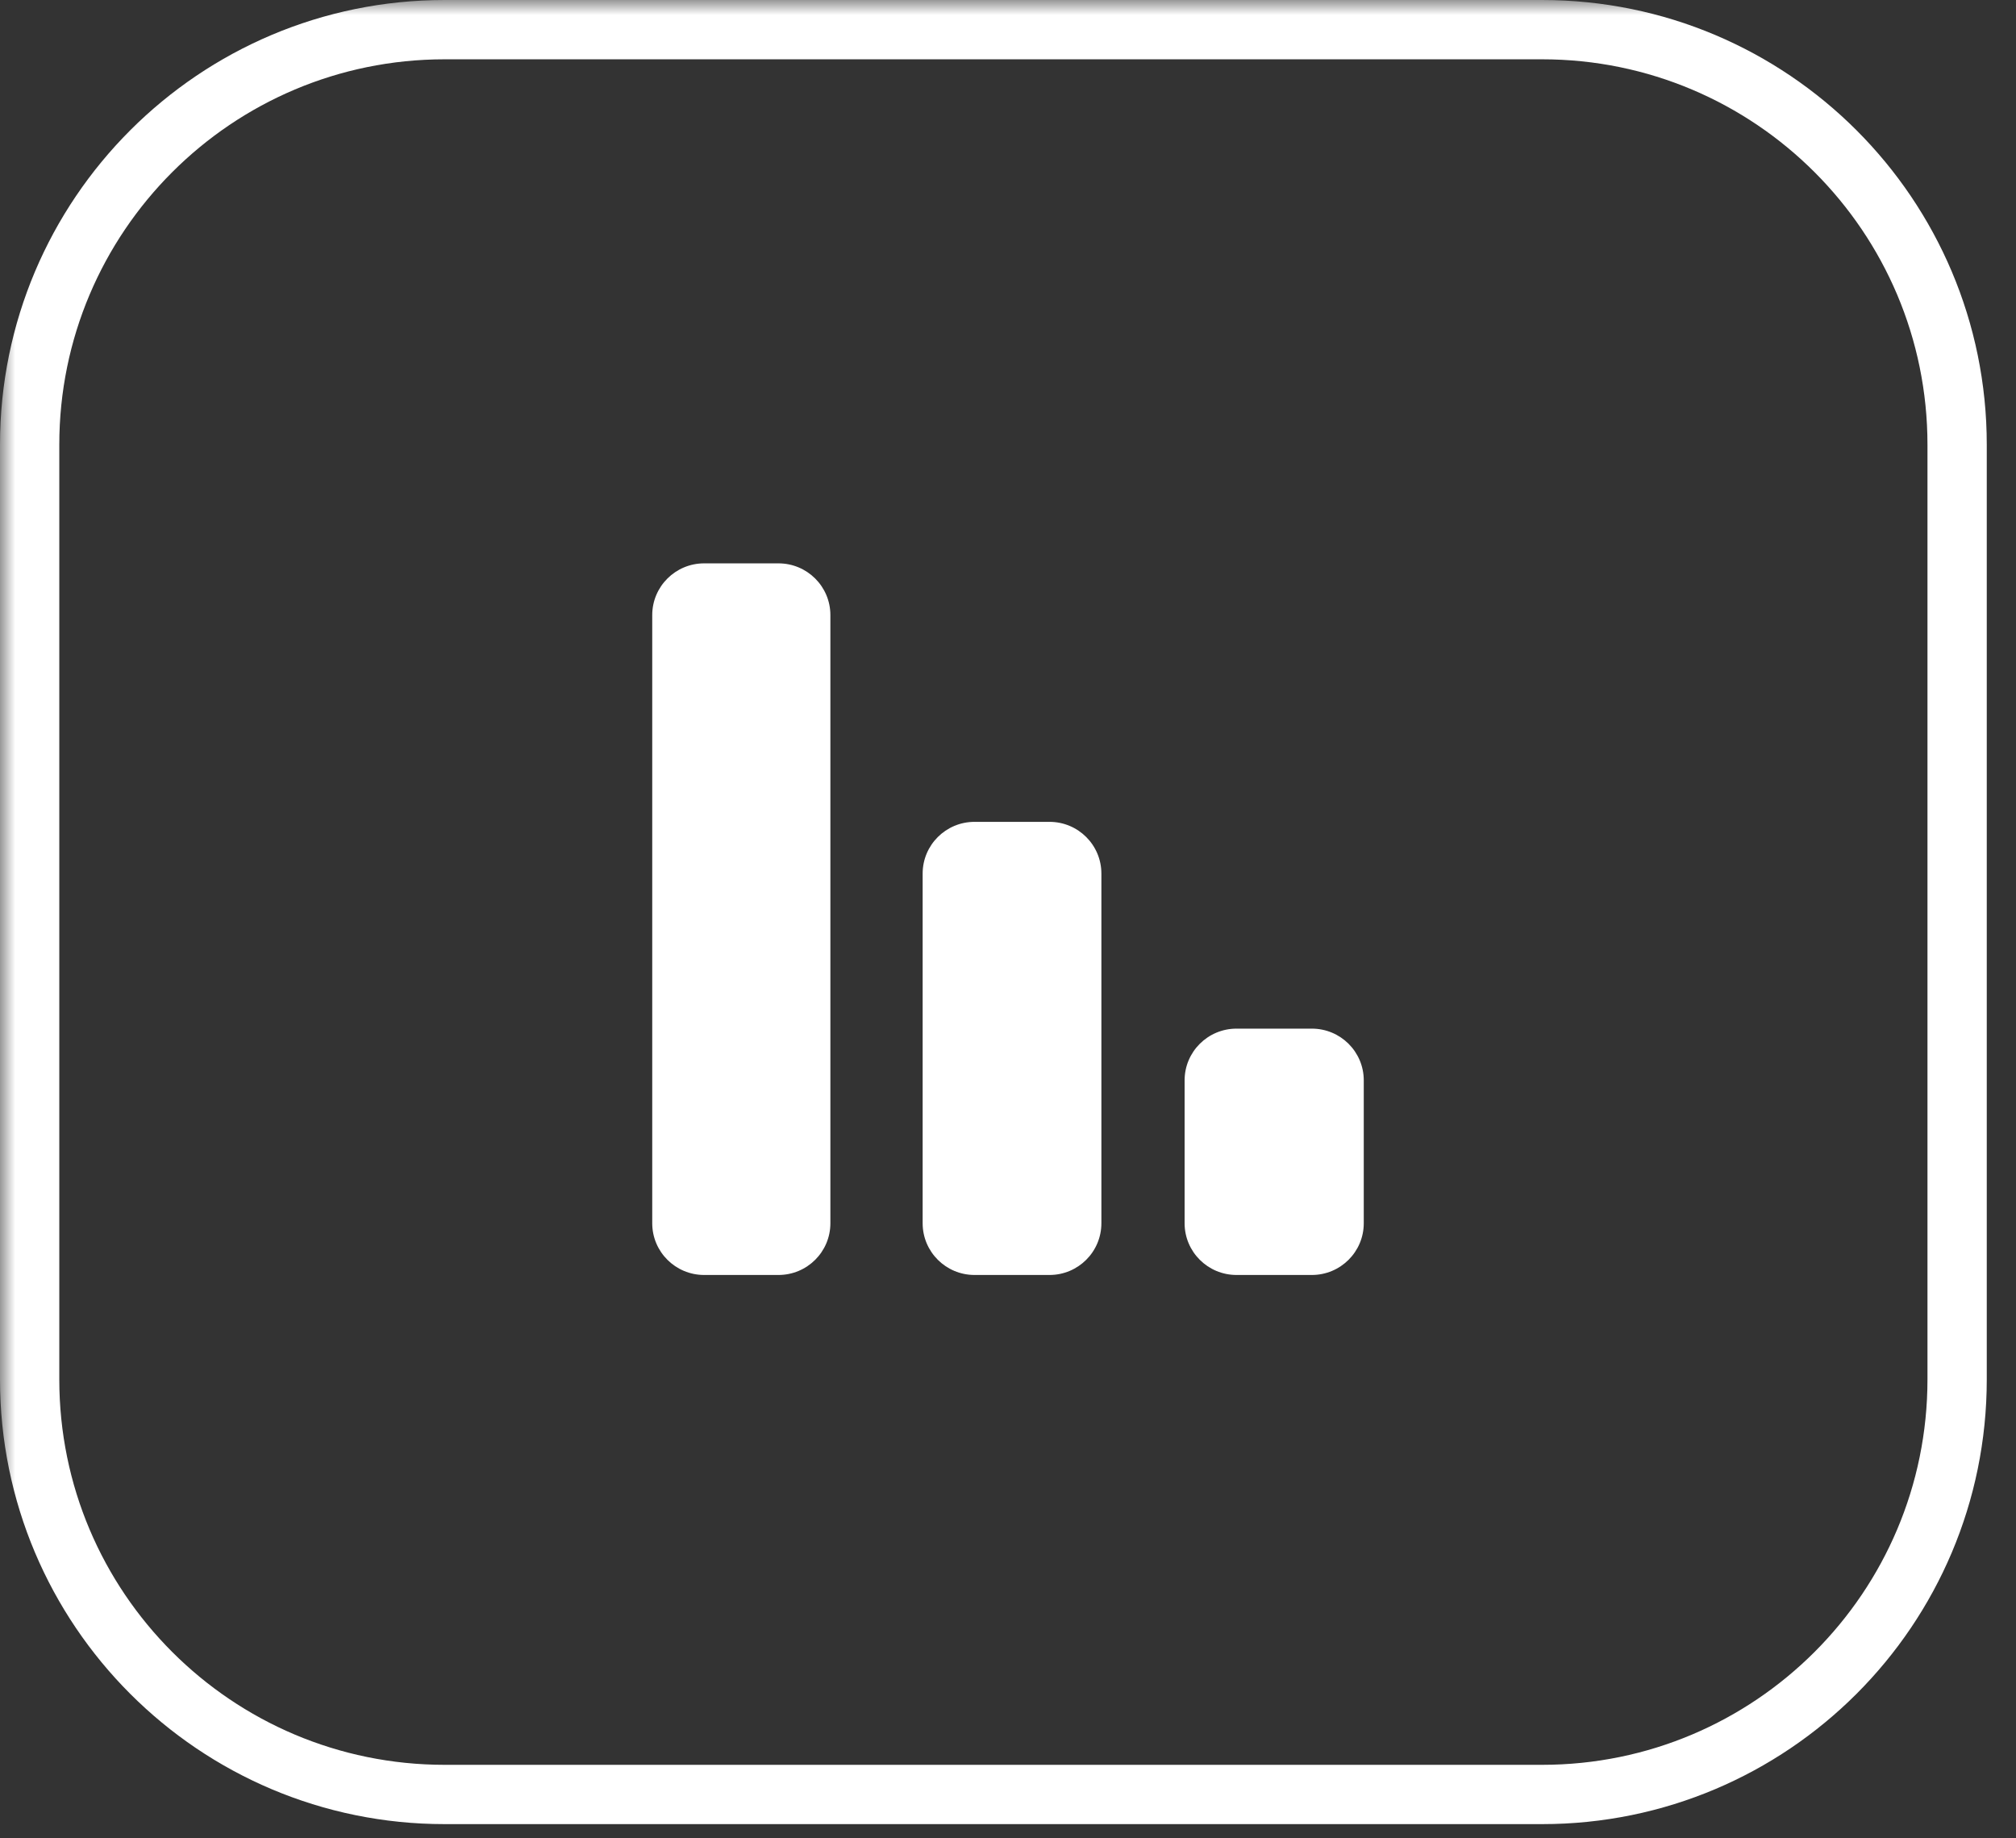 <svg width="68" height="62" viewBox="0 0 68 62" fill="none" xmlns="http://www.w3.org/2000/svg">
<rect x="0" y="0" width="68" height="62" fill="#333333" stroke="none"/>
<g clip-path="url(#clip0_3356_2)">
<mask id="mask0_3356_2" style="mask-type:luminance" maskUnits="userSpaceOnUse" x="0" y="0" width="68" height="62">
<path d="M68 0H0V62H68V0Z" fill="white"/>
</mask>
<g mask="url(#mask0_3356_2)">
<path d="M52.014 1H15C7.268 1 1 7.268 1 15V46.521C1 54.253 7.268 60.521 15 60.521H52.014C59.746 60.521 66.014 54.253 66.014 46.521V15C66.014 7.268 59.746 1 52.014 1Z" stroke="white" stroke-width="2"/>
<path fill-rule="evenodd" clip-rule="evenodd" d="M26.258 19C27.225 19 28.009 19.781 28.009 20.744V41.256C28.009 42.219 27.225 43 26.258 43H23.75C22.784 43 22 42.219 22 41.256V20.744C22 19.781 22.784 19 23.75 19H26.258ZM37.15 29.462C37.15 28.499 36.367 27.718 35.4 27.718H32.871C31.905 27.718 31.121 28.499 31.121 29.462V41.256C31.121 42.219 31.905 43 32.871 43H35.4C36.367 43 37.15 42.219 37.15 41.256V29.462ZM46 36.436C46 35.473 45.216 34.692 44.249 34.692H41.708C40.741 34.692 39.957 35.473 39.957 36.436V41.256C39.957 42.219 40.741 43 41.708 43H44.249C45.216 43 46 42.219 46 41.256V36.436Z" fill="white"/>
</g>
</g>
<defs>
<clipPath id="clip0_3356_2">
<rect width="68" height="62" fill="white"/>
</clipPath>
</defs>
</svg>
